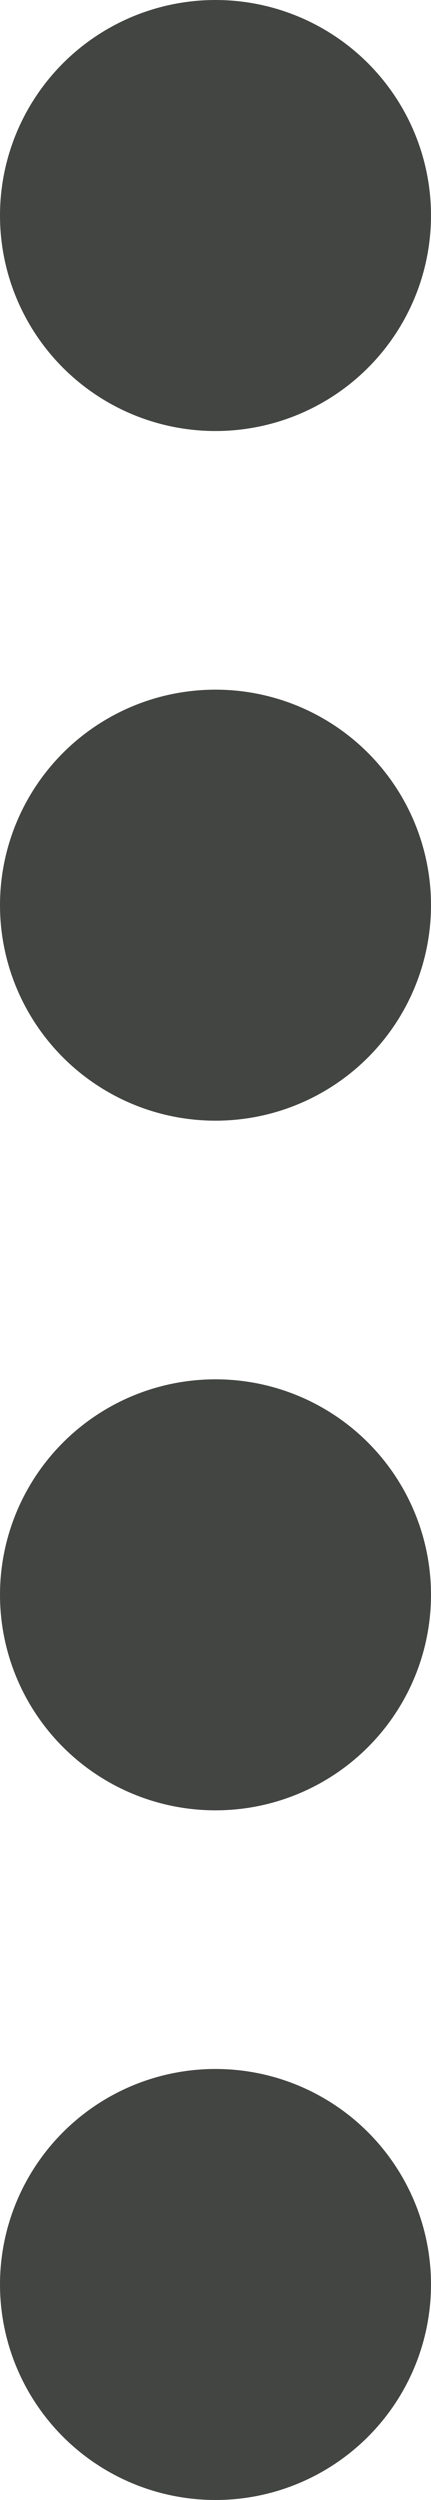 <?xml version="1.0" encoding="UTF-8"?> <svg xmlns="http://www.w3.org/2000/svg" width="10" height="58" viewBox="0 0 10 58" fill="none"> <circle cx="5" cy="5" r="5" fill="#434542"></circle> <circle cx="5" cy="21" r="5" fill="#434542"></circle> <circle cx="5" cy="37" r="5" fill="#434542"></circle> <circle cx="5" cy="53" r="5" fill="#434542"></circle> </svg> 
